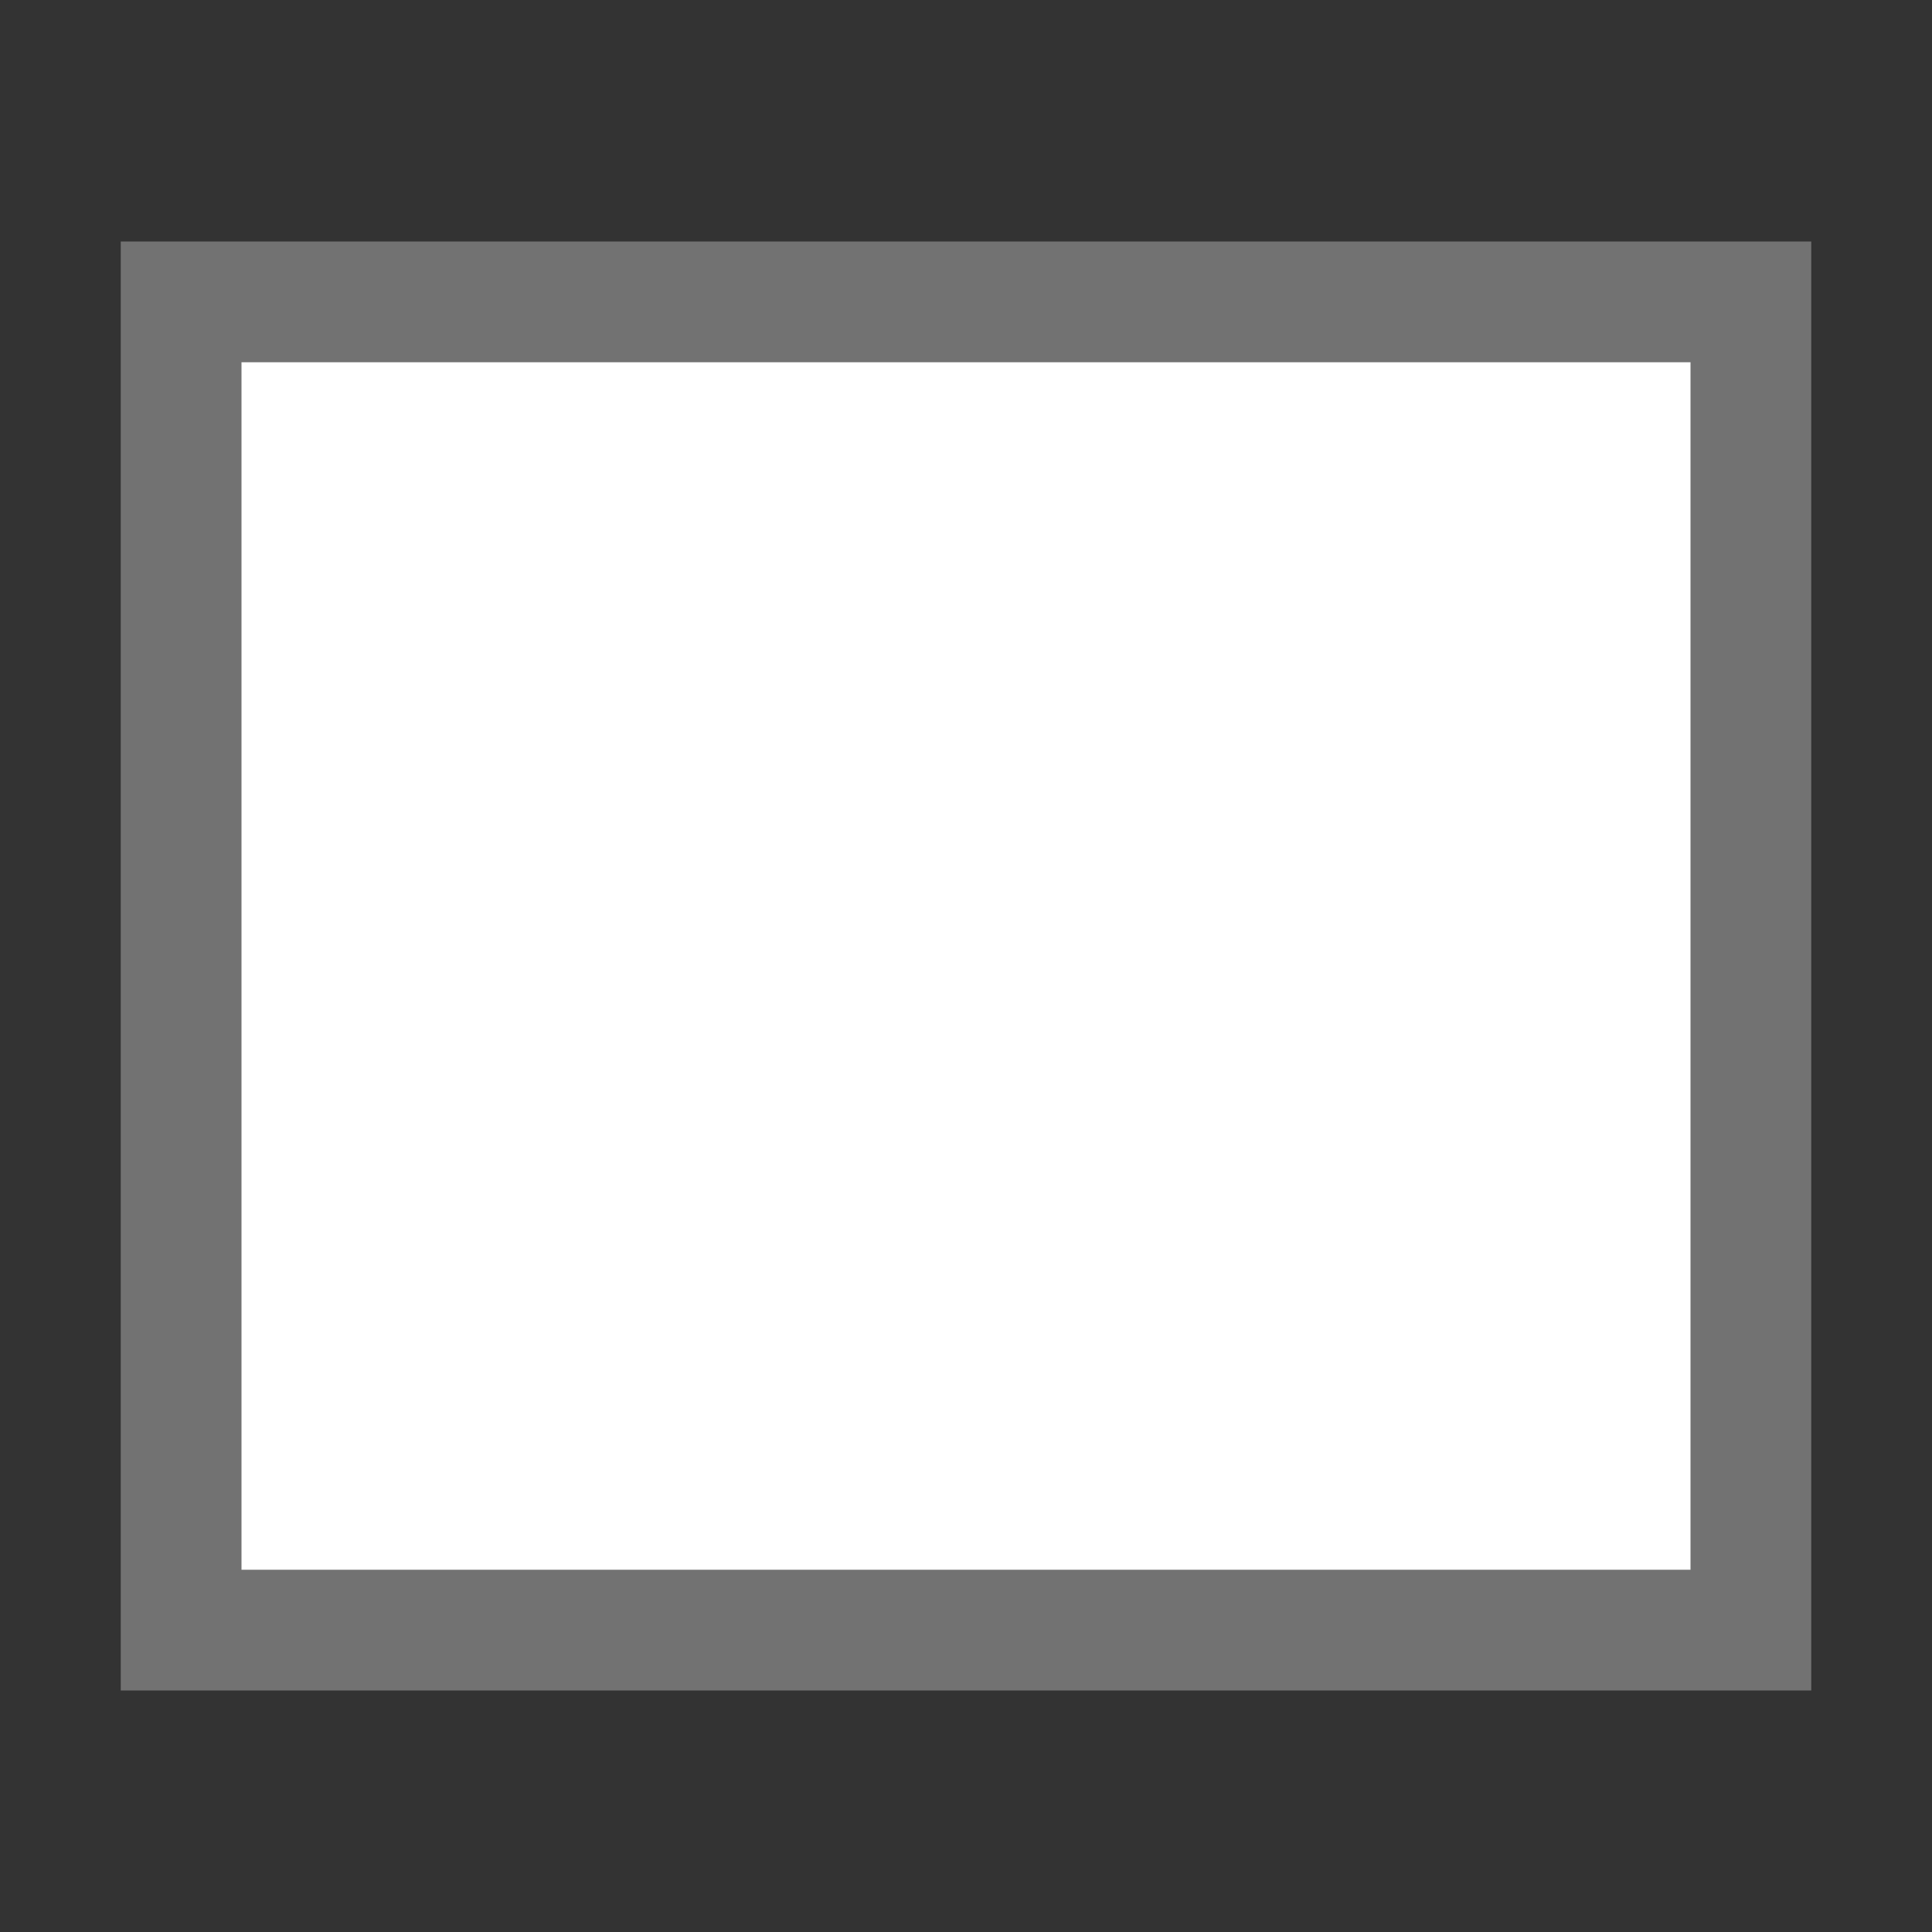 <svg xmlns="http://www.w3.org/2000/svg" width="32" height="32"><rect width="100%" height="100%" fill="#333333" stroke="none"/><g stroke-width="1.2"><path fill="#727272" d="M2 4h28v24H2z"/><path fill="#fff" d="M4 6h24v20H4z"/></g></svg>